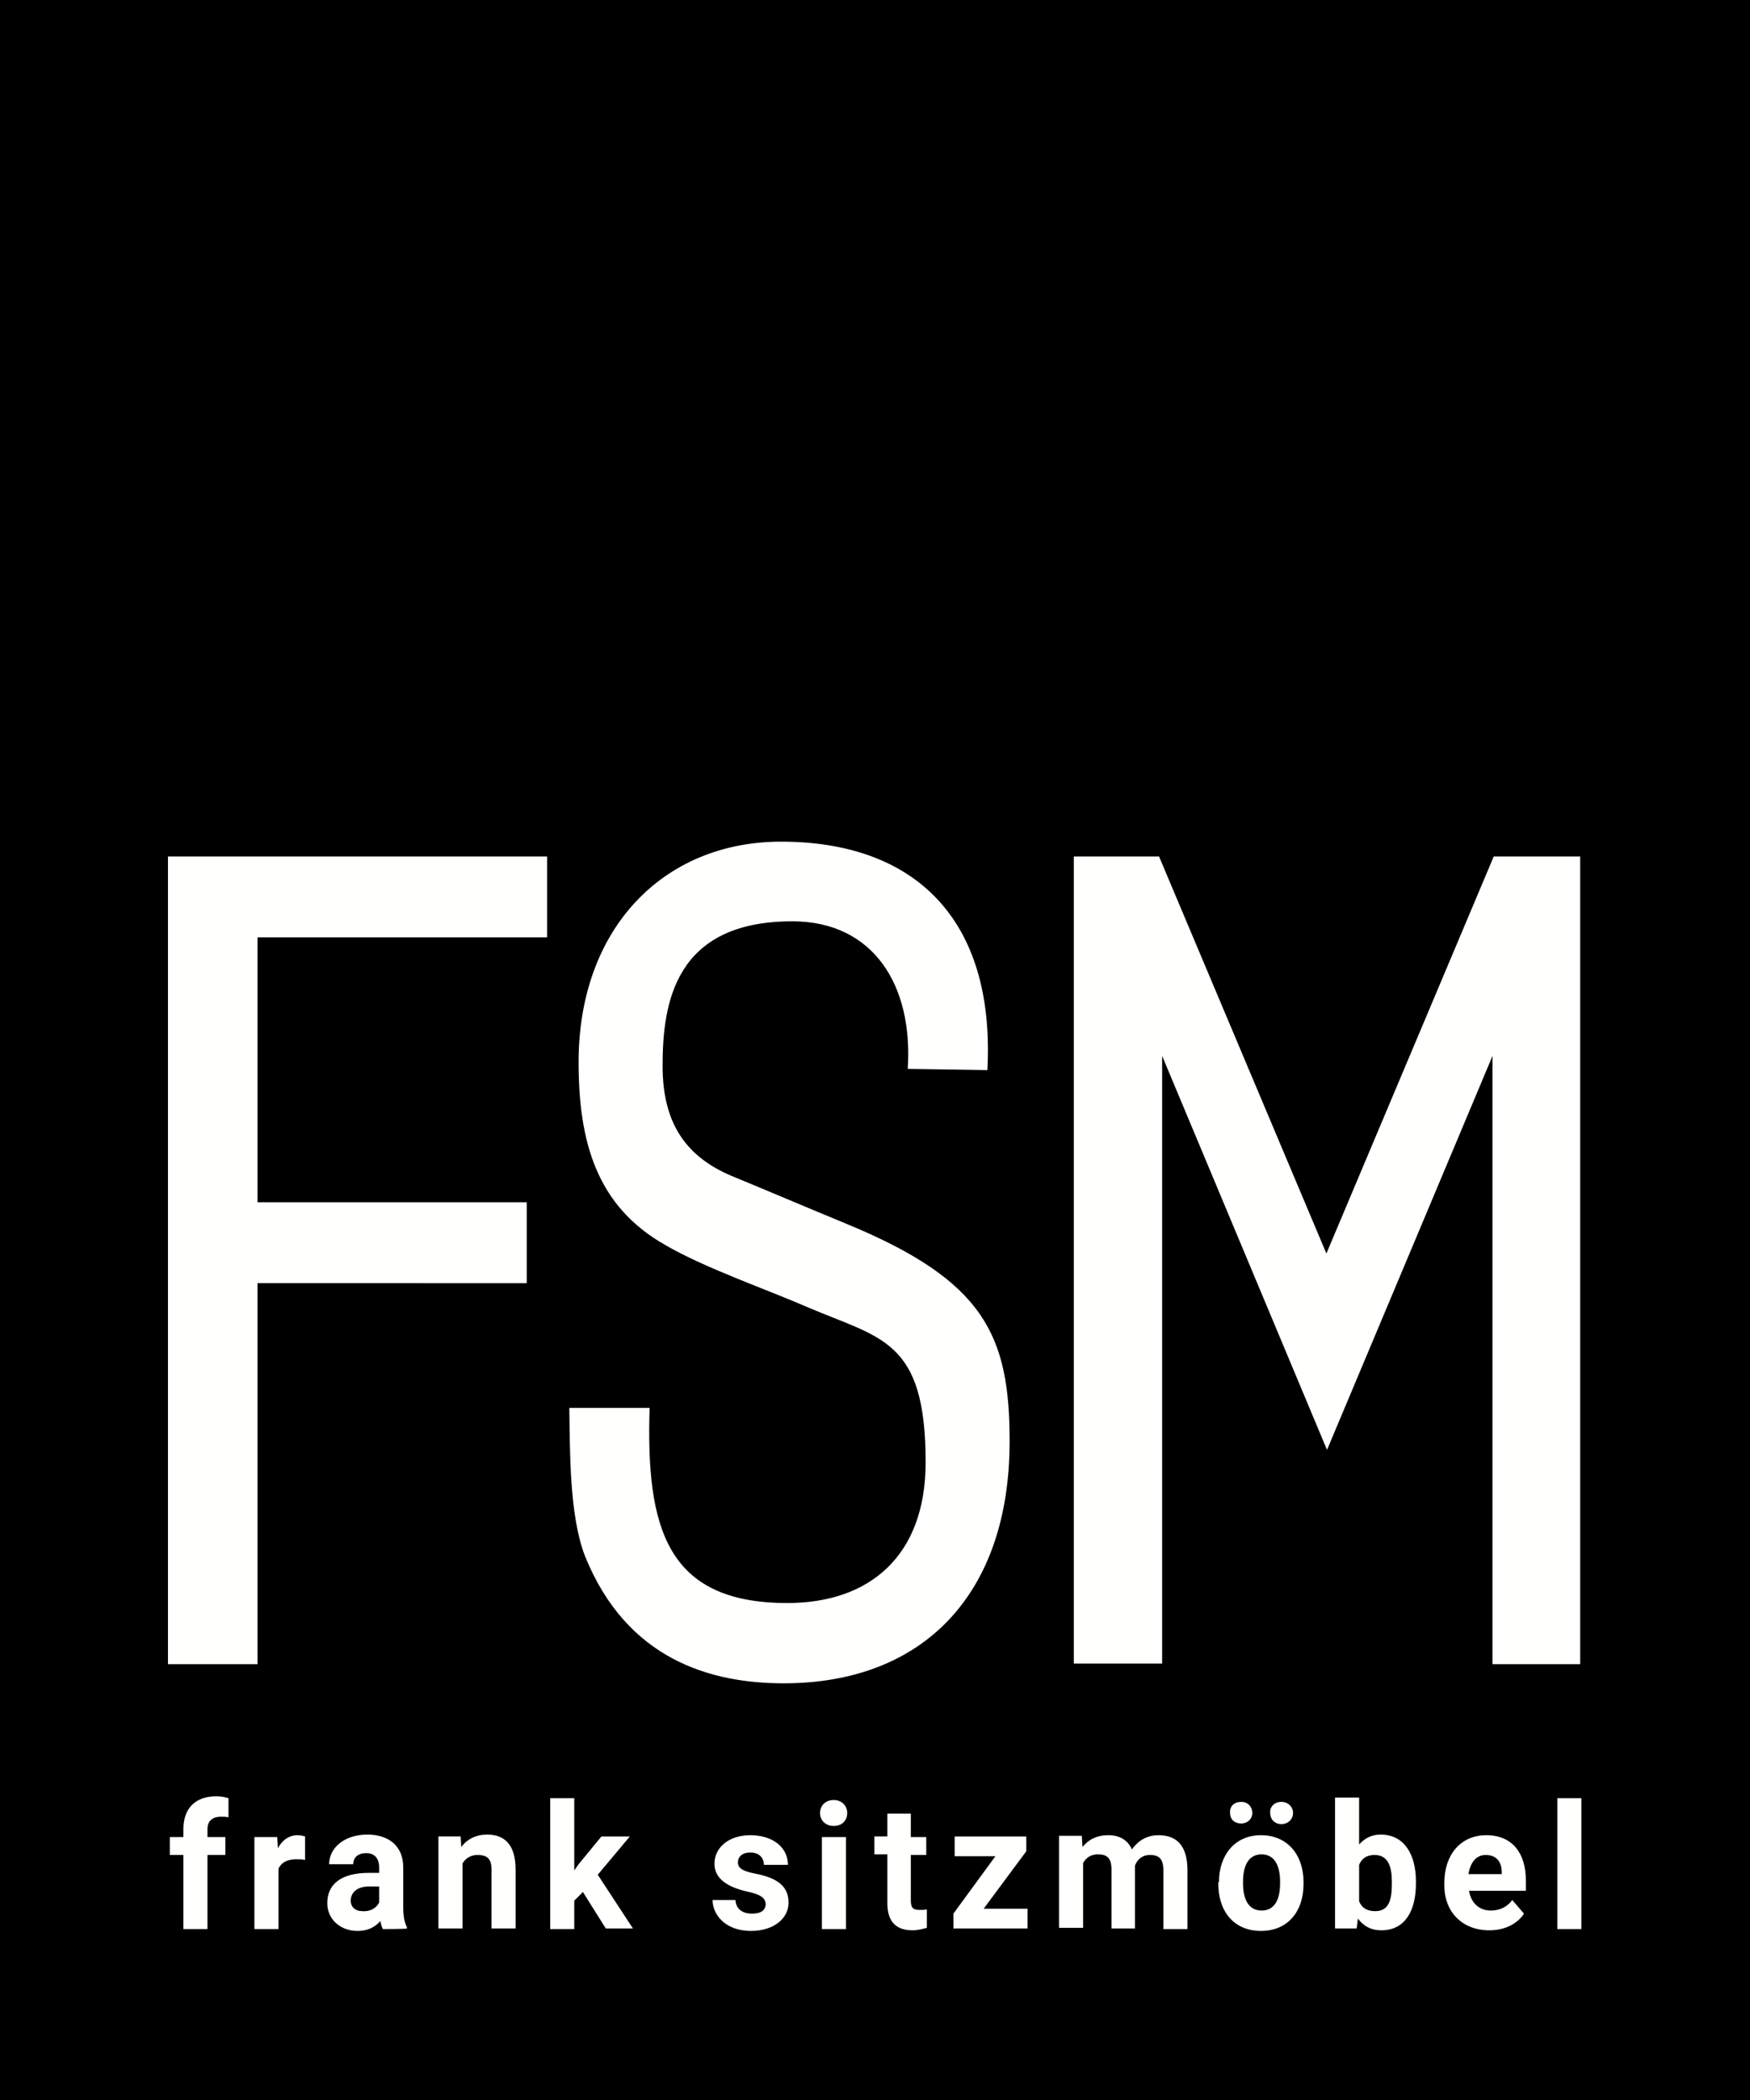 <?xml version="1.0" encoding="utf-8"?>
<!-- Generator: Adobe Illustrator 21.1.0, SVG Export Plug-In . SVG Version: 6.00 Build 0)  -->
<svg version="1.1" id="Ebene_1" xmlns="http://www.w3.org/2000/svg" xmlns:xlink="http://www.w3.org/1999/xlink" x="0px" y="0px"
	 viewBox="0 0 283.4 340.1" style="enable-background:new 0 0 283.4 340.1;" xml:space="preserve">
<style type="text/css">
	.st0{fill:#FFFFFE;}
</style>
<g>
	<path d="M0,340.1h283.4V0H0V340.1z"/>
	<path class="st0" d="M27.2,269.5V138.7h61.4v13.1H41.7v42.9h43.6v13.1H41.7v61.7L27.2,269.5 M147,173.1
		c0.9-13.6-5.6-23.9-18.7-23.9c-19,0-21,13.2-21,23.4c0,9.1,3.6,14.6,11.1,17.8c6.3,2.6,12.4,5.2,18.7,7.8
		c22.3,9.2,26.4,18,26.4,35.2c0,24.8-14,39.2-36.6,39.2c-11.6,0-25.4-3.7-32.2-20.7c-2.5-6.5-2.4-16.9-2.5-23.9h13
		c-0.6,19.4,2.7,31.6,22.3,31.6c13.2,0,22.4-7.5,22.4-22.8c0-19.9-7.2-20-19.1-25.1c-6.4-2.8-16.8-6.4-23.1-10.1
		c-11.1-6.3-14-16.7-14-29.6c0-21.6,13.7-35.7,32.8-35.7c21.5,0,34.7,12.4,33.4,37L147,173.1 M214.9,203.9L187.5,139h-13.2v130.1
		h13.6v-98.6l0.4-0.4l26.7,63.8l26.8-63.8h0.4v99h13.6V139h-13.4L214.9,203.9"/>
	<path class="st0" d="M242.4,268.7h12.9V139.4h-12.8l-27.6,65.4l-27.6-65.4h-12.6v129.3h12.9v-98.4l0.8-0.8l0.2,0.5l26.3,63
		l26.6-63.2h1L242.4,268.7L242.4,268.7z M256,269.5h-14.3V171l-26.8,63.8L188.2,171v98.4h-14.3V138.7h13.8l27.1,64.3l27.1-64.3h14
		V269.5z M29.7,312.4v-12h-2.2v-2.9h2.2v-1.3c0-3.4,2-5.3,5.3-5.3c0.7,0,1.3,0.1,2,0.3l0,3.1c-0.4-0.1-0.8-0.1-1.2-0.1
		c-1.4,0-2.2,0.7-2.2,2v1.3h2.9v2.9h-2.9v12H29.7 M49.4,301.2c-0.5-0.1-0.9-0.1-1.4-0.1c-1.5,0-2.4,0.5-2.9,1.5v9.8h-3.9v-14.9h3.7
		l0.1,1.8c0.7-1.3,1.8-2.1,3.2-2.1c0.4,0,0.9,0.1,1.2,0.2L49.4,301.2 M61.4,308.1v-2.6h-1.6c-2,0-3,1-3,2.3c0,1,0.7,1.7,1.9,1.7
		C60.1,309.6,61,308.9,61.4,308.1z M62,312.4c-0.2-0.4-0.3-0.8-0.4-1.3c-0.8,0.9-1.9,1.6-3.7,1.6c-2.8,0-4.9-1.9-4.9-4.5
		c0-3.1,2.3-4.9,6.7-4.9h1.7v-0.9c0-1.4-0.7-2.3-2.1-2.3c-1.3,0-2.1,0.7-2.1,1.8h-3.9c0-2.6,2.4-4.8,6.2-4.8c3.4,0,5.8,1.8,5.8,5.3
		v6.3c0,1.7,0.2,2.6,0.6,3.4v0.2C65.9,312.4,62,312.4,62,312.4z M74.6,297.4l0.1,1.7c1-1.3,2.4-2,4.2-2c2.7,0,4.6,1.5,4.6,5.7v9.5
		h-3.9v-9.5c0-1.9-0.8-2.4-2.3-2.4c-1.1,0-2,0.6-2.4,1.4v10.5h-3.9v-14.9H74.6 M94.4,306.4l-1.4,1.4v4.6h-3.9v-21.2H93v11.7l0.7-1
		l3.7-4.5h4.6l-5.2,6.2l5.7,8.7h-4.4L94.4,306.4 M120.9,306.3c-3-0.7-5.2-2-5.2-4.5c0-2.5,2.2-4.6,5.8-4.6c3.7,0,6.1,2,6.1,4.8h-3.9
		c0-1.1-0.7-2-2.2-2c-1.3,0-2,0.7-2,1.6c0,0.9,0.7,1.4,2.7,1.8c3.1,0.6,5.5,1.7,5.5,4.7c0,2.6-2.4,4.6-6.1,4.6c-4.1,0-6.2-2.6-6.2-5
		h3.7c0.1,1.6,1.3,2.2,2.7,2.2c1.5,0,2.2-0.6,2.2-1.6C123.9,307.4,123.3,306.8,120.9,306.3 M133.1,312.4h3.9v-14.9h-3.9V312.4z
		 M135,291.5c1.3,0,2.2,0.9,2.2,2.1c0,1.2-0.8,2.1-2.2,2.1c-1.3,0-2.2-0.9-2.2-2.1C132.8,292.4,133.7,291.5,135,291.5z M147.5,293.8
		v3.7h2.5v2.9h-2.5v7.4c0,1.3,0.5,1.5,1.5,1.5c0.5,0,0.9,0,1.1-0.1v3c-0.8,0.2-1.5,0.4-2.3,0.4c-2.5,0-4.1-1.2-4.1-4.4v-7.9h-2.1
		v-2.9h2.1v-3.7H147.5 M159.3,309.1h7.1v3.2h-12v-2.4l6.8-9.3h-6.6v-3.2h11.6v2.4L159.3,309.1 M175.2,297.4l0.1,1.7
		c1-1.2,2.3-1.9,4.2-1.9c1.7,0,3.1,0.7,3.8,2.3c1-1.4,2.4-2.3,4.3-2.3c2.8,0,4.7,1.5,4.7,5.7v9.5h-3.9v-9.5c0-2-0.8-2.5-2.2-2.5
		c-1.2,0-2,0.7-2.4,1.7c0,0.1,0,0.2,0,0.3v9.9H180v-9.5c0-2-0.8-2.5-2.2-2.5c-1.1,0-1.9,0.5-2.4,1.4v10.5h-3.9v-14.9H175.2
		 M207.5,291.8c1.1,0,1.9,0.8,1.9,1.8c0,1-0.8,1.8-1.9,1.8c-1.1,0-1.8-0.8-1.8-1.8C205.6,292.6,206.4,291.8,207.5,291.8z M201.3,305
		c0,2.4,0.8,4.4,3,4.4c2.2,0,3-1.9,3-4.4v-0.3c0-2.4-0.8-4.4-3-4.4c-2.2,0-3,2-3,4.4V305z M201,291.8c1.1,0,1.8,0.8,1.8,1.8
		c0,1-0.8,1.7-1.8,1.7c-1.1,0-1.8-0.7-1.8-1.7C199.1,292.5,199.9,291.8,201,291.8z M197.4,304.8c0-4.3,2.5-7.6,6.8-7.6
		c4.4,0,6.9,3.3,6.9,7.6v0.3c0,4.4-2.5,7.6-6.9,7.6c-4.4,0-6.9-3.2-6.9-7.6V304.8z M225.4,304.7c0-2.4-0.6-4.3-2.8-4.3
		c-1.3,0-2.1,0.6-2.5,1.6v5.9c0.4,1,1.2,1.6,2.6,1.6c2.2,0,2.7-1.8,2.7-4.4V304.7z M229.3,305c0,4.5-1.8,7.6-5.6,7.6
		c-1.7,0-2.9-0.7-3.8-1.9l-0.2,1.6h-3.5v-21.2h3.9v7.6c0.9-1,2-1.6,3.5-1.6c3.8,0,5.7,3.2,5.7,7.6V305L229.3,305z M237.8,303.5h5.4
		v-0.3c0-1.6-0.8-2.8-2.6-2.8C239,300.4,238.1,301.7,237.8,303.5z M233.9,305.4v-0.5c0-4.5,2.6-7.7,6.8-7.7c4.2,0,6.4,2.9,6.4,7.3
		v1.7h-9.2c0.3,1.9,1.6,3.2,3.5,3.2c1.4,0,2.6-0.5,3.5-1.7l1.9,2.2c-0.9,1.4-2.8,2.7-5.6,2.7C236.6,312.6,233.9,309.4,233.9,305.4
		L233.9,305.4z M252.2,312.4h3.9v-21.2h-3.9V312.4z"/>
</g>
</svg>
